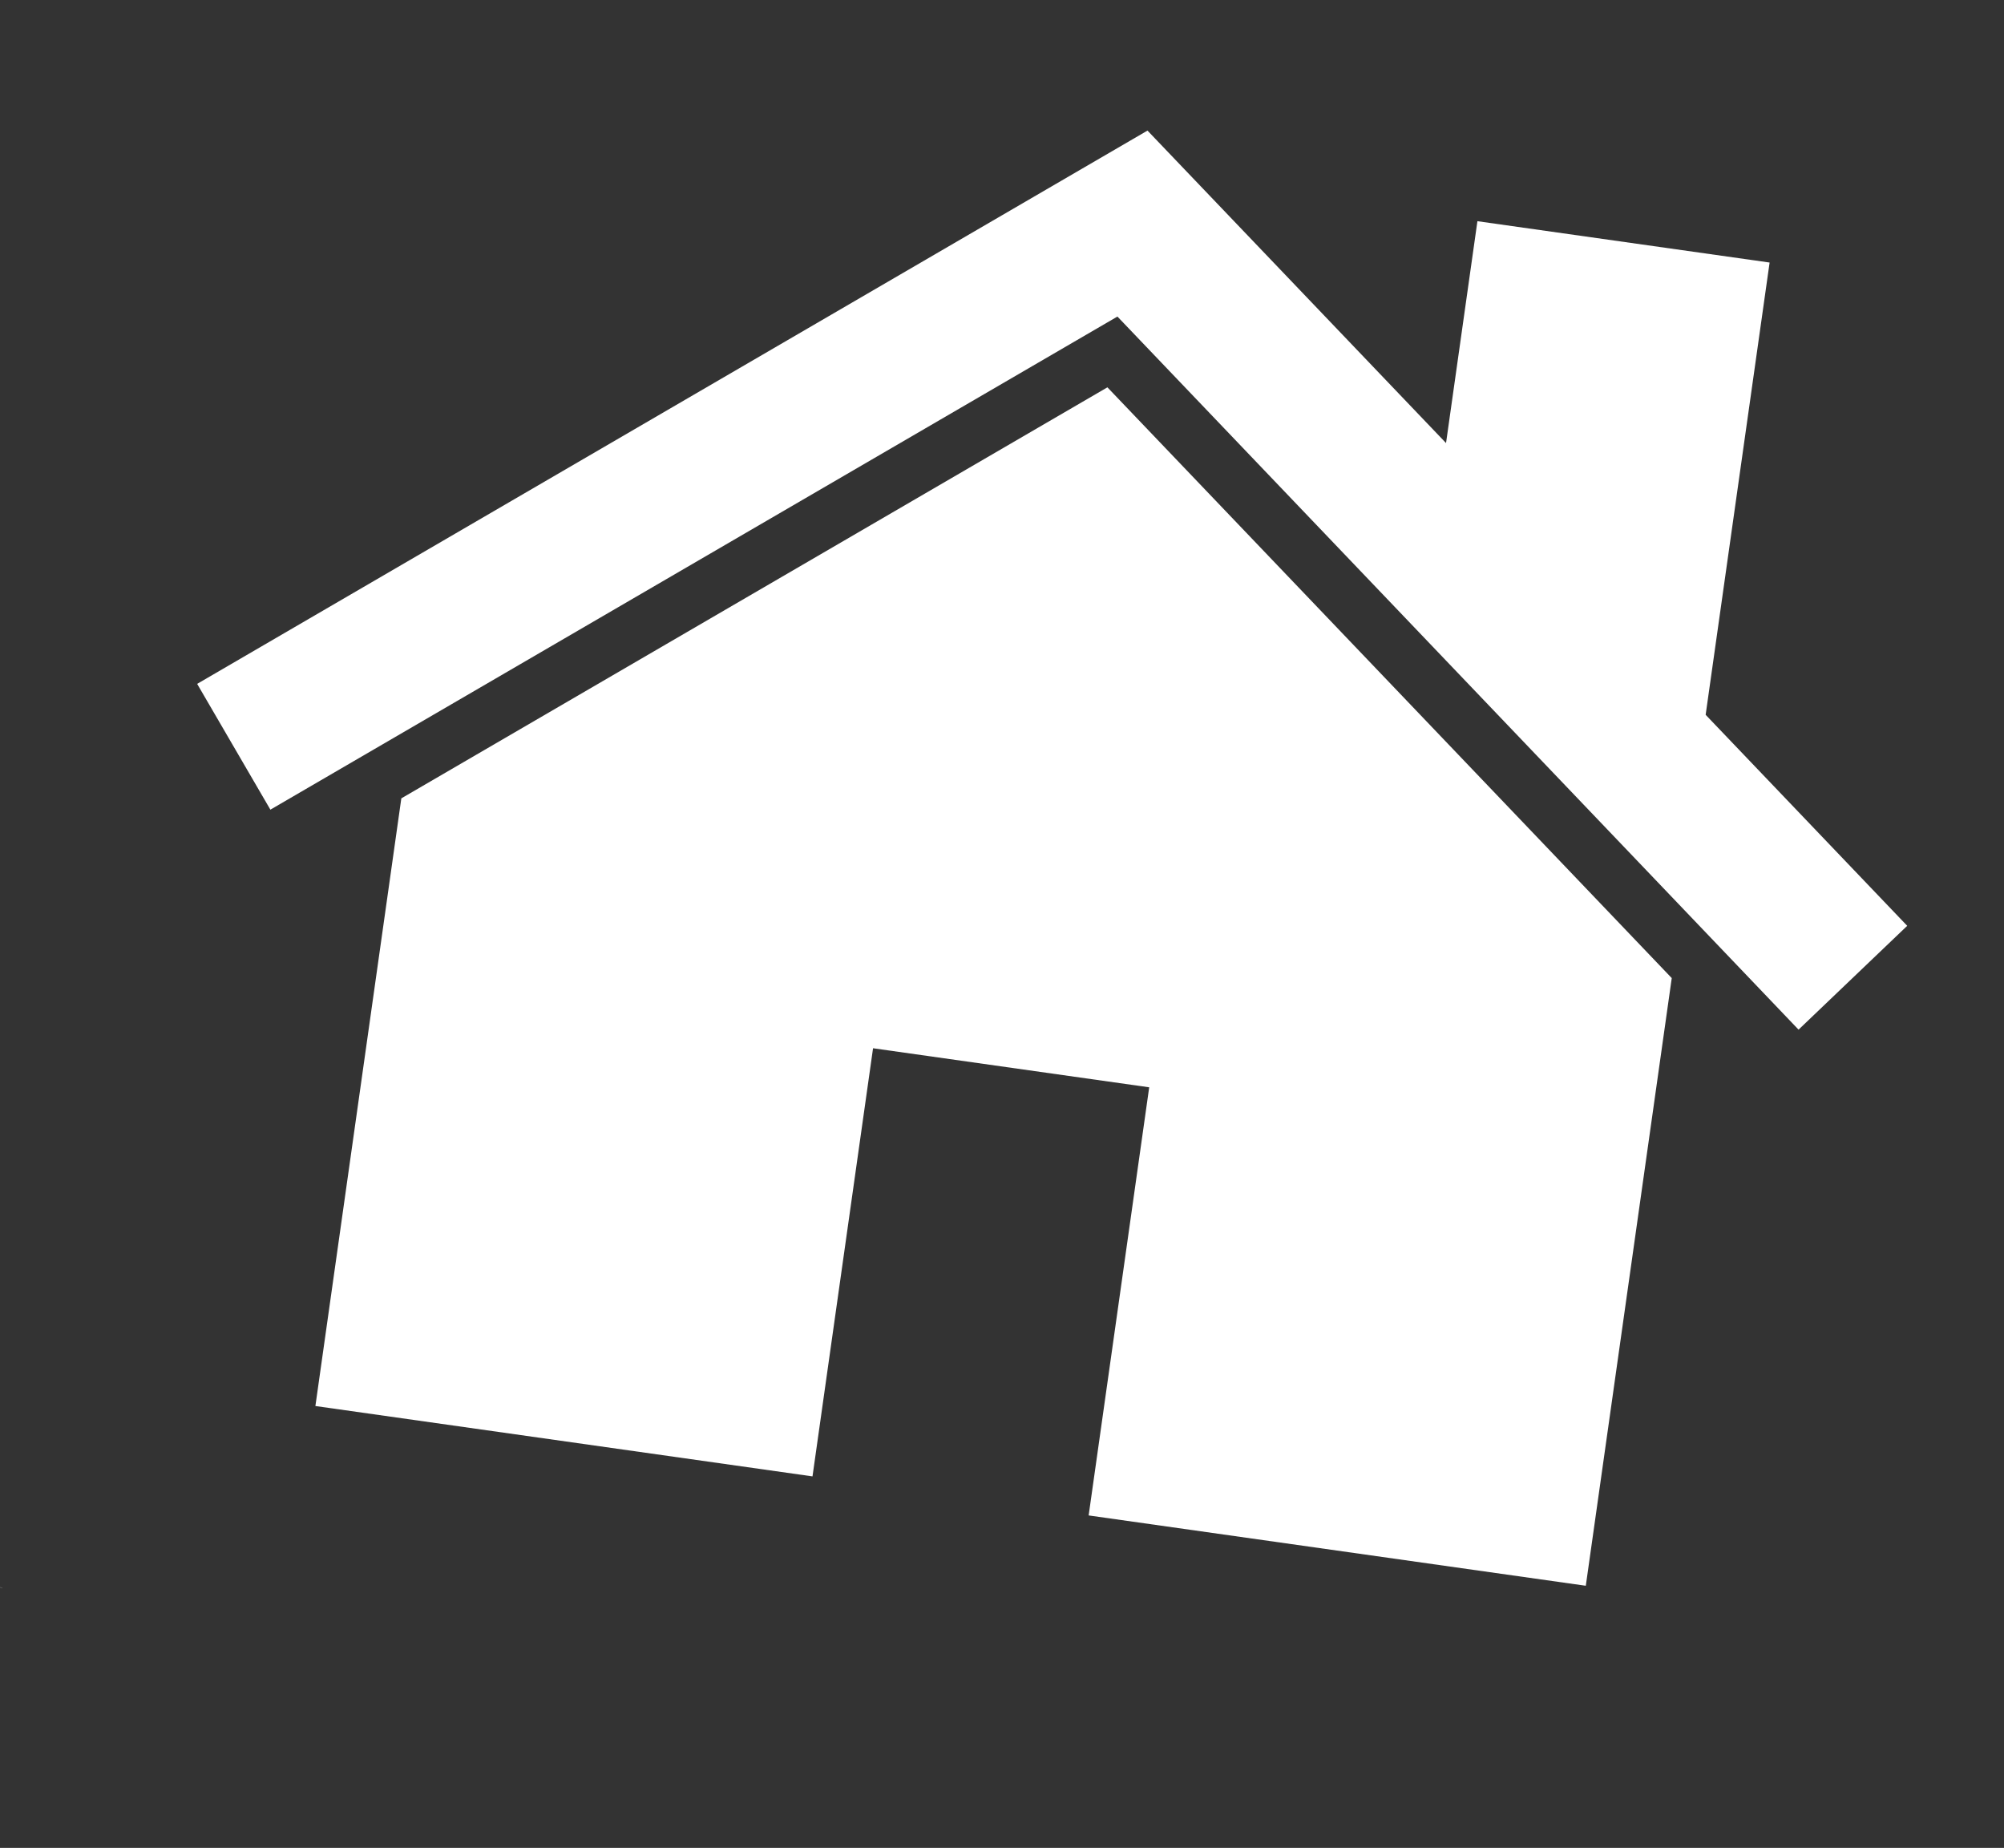 <svg width="205" height="189" viewBox="0 0 205 189" fill="none" xmlns="http://www.w3.org/2000/svg">
<rect x="0" y="0" width="205" height="189" fill="#333333" stroke="none"/>
<path fill-rule="evenodd" clip-rule="evenodd" d="M162.22 162.189L171.012 100.038L113.283 39.616L41.054 81.655L32.263 143.805L83.115 151.002L89.309 107.212L117.558 111.208L111.364 154.995L162.22 162.189Z" fill="white"/>
<path fill-rule="evenodd" clip-rule="evenodd" d="M27.659 82.811L114.307 32.377L183.984 105.31L195.099 94.69L174.48 73.109L181.023 26.852L151.133 22.623L147.923 45.316L117.383 13.356L20.168 69.945L27.659 82.811Z" fill="white"/>
<path d="M0.014 162.353L0.003 162.352L0.004 162.346L0.005 162.341C0.008 162.338 0.013 162.336 0.017 162.337L0.016 162.342L0.01 162.341L0.01 162.347L0.009 162.353L0.014 162.353Z" fill="white"/>
<path d="M0.028 162.349L0.023 162.348L0.022 162.354L0.016 162.353L0.018 162.342L0.023 162.343L0.029 162.344L0.028 162.349Z" fill="white"/>
<path d="M0.037 162.35L0.032 162.349L0.031 162.355C0.034 162.355 0.036 162.354 0.037 162.35L0.036 162.356L0.031 162.355L0.025 162.354L0.026 162.349L0.032 162.344C0.035 162.344 0.037 162.347 0.037 162.35Z" fill="white"/>
<path d="M0.05 162.352L0.049 162.358L0.044 162.357L0.038 162.356L0.039 162.351L0.045 162.351L0.045 162.346L0.039 162.351L0.04 162.345L0.045 162.346L0.051 162.347L0.05 162.352Z" fill="white"/>
<path d="M0.057 162.348L0.062 162.348L0.062 162.354L0.056 162.353L0.055 162.358L0.05 162.358L0.051 162.352L0.052 162.347L0.057 162.348Z" fill="white"/>
<path d="M0.071 162.355L0.065 162.354L0.064 162.36C0.067 162.36 0.07 162.359 0.071 162.355L0.07 162.361L0.064 162.36L0.059 162.359L0.06 162.354L0.066 162.349C0.069 162.349 0.071 162.352 0.071 162.355Z" fill="white"/>
<path d="M0.085 162.352L0.085 162.346L0.083 162.363L0.078 162.362L0.072 162.361L0.073 162.356L0.079 162.351L0.085 162.352ZM0.078 162.362L0.084 162.358L0.078 162.357L0.078 162.362Z" fill="white"/>
<path d="M0.097 162.365L0.103 162.366L0.103 162.36C0.104 162.358 0.101 162.354 0.099 162.354L0.098 162.36L0.097 162.365ZM0.099 162.354L0.104 162.355L0.103 162.36L0.103 162.366L0.097 162.365L0.091 162.364L0.094 162.348L0.099 162.348L0.099 162.354Z" fill="white"/>
<path d="M0.106 162.354L0.112 162.355L0.111 162.361L0.117 162.356L0.11 162.366L0.109 162.372L0.104 162.371L0.104 162.366L0.11 162.366L0.106 162.354Z" fill="white"/>
<path d="M0.134 162.37L0.123 162.369L0.13 162.353L0.136 162.353L0.139 162.371L0.134 162.37ZM0.129 162.364L0.134 162.365L0.13 162.358L0.129 162.364Z" fill="white"/>
<path d="M0.139 162.354L0.145 162.355L0.142 162.371L0.137 162.371L0.139 162.354Z" fill="white"/>
<path d="M0.155 162.367L0.149 162.366L0.149 162.371C0.151 162.372 0.154 162.371 0.155 162.367L0.154 162.372L0.149 162.371L0.143 162.371L0.144 162.365L0.15 162.361C0.153 162.361 0.155 162.364 0.155 162.367Z" fill="white"/>
<path d="M0.161 162.368L0.157 162.362L0.162 162.362L0.161 162.368L0.16 162.373L0.155 162.372L0.161 162.368Z" fill="white"/>
<path d="M0.175 162.359L0.181 162.36L0.185 162.372L0.187 162.361L0.192 162.361L0.19 162.378L0.191 162.367L0.184 162.377L0.18 162.365L0.179 162.376L0.173 162.376L0.175 162.359Z" fill="white"/>
<path d="M0.192 162.372L0.193 162.367L0.198 162.368L0.197 162.373L0.197 162.378L0.203 162.374L0.204 162.368L0.202 162.379L0.197 162.378L0.191 162.378L0.192 162.372Z" fill="white"/>
<path d="M0.216 162.376L0.21 162.375L0.21 162.38L0.204 162.379L0.206 162.369L0.211 162.369L0.216 162.37L0.216 162.376Z" fill="white"/>
<path d="M0.225 162.377L0.224 162.382L0.219 162.381L0.213 162.381L0.214 162.375L0.219 162.376L0.22 162.371L0.214 162.375L0.215 162.37L0.22 162.371L0.226 162.371L0.225 162.377Z" fill="white"/>
<path d="M0.228 162.372L0.233 162.373L0.232 162.378L0.239 162.373L0.232 162.383L0.228 162.372Z" fill="white"/>
<path d="M0.249 162.38L0.244 162.38L0.243 162.385C0.246 162.385 0.249 162.384 0.249 162.38L0.249 162.386L0.243 162.385L0.238 162.384L0.239 162.379L0.245 162.374C0.247 162.375 0.25 162.378 0.249 162.38Z" fill="white"/>
<path d="M0.252 162.375L0.258 162.376L0.257 162.381L0.263 162.377L0.256 162.387L0.252 162.375Z" fill="white"/>
<path d="M0.014 162.355L0.013 162.36L0.013 162.366L0.007 162.365L0.006 162.371L0.001 162.37L0.002 162.359L0.009 162.354L0.014 162.355Z" fill="white"/>
<path d="M0.02 162.366L0.015 162.366L0.014 162.371L0.009 162.37L0.01 162.359L0.016 162.36L0.021 162.361L0.02 162.366Z" fill="white"/>
<path d="M0.024 162.367L0.023 162.372L0.029 162.368L0.024 162.367ZM0.025 162.362C0.027 162.362 0.03 162.365 0.029 162.368L0.028 162.373L0.023 162.372L0.018 162.372L0.018 162.366L0.025 162.362Z" fill="white"/>
<path d="M0.043 162.364L0.049 162.365L0.048 162.37L0.043 162.37L0.037 162.369L0.036 162.374L0.031 162.374L0.032 162.363L0.038 162.363L0.043 162.364Z" fill="white"/>
<path d="M0.062 162.367L0.068 162.368L0.067 162.373L0.061 162.372L0.061 162.378L0.055 162.377L0.056 162.371L0.057 162.366L0.062 162.367Z" fill="white"/>
<path d="M0.076 162.375L0.071 162.374L0.07 162.38L0.064 162.379L0.067 162.362L0.072 162.363L0.071 162.369L0.077 162.369L0.076 162.375Z" fill="white"/>
<path d="M0.089 162.376L0.083 162.375L0.083 162.381C0.085 162.381 0.088 162.38 0.089 162.376L0.088 162.382L0.083 162.381L0.077 162.38L0.078 162.375L0.084 162.37C0.087 162.37 0.089 162.373 0.089 162.376Z" fill="white"/>
<path d="M0.099 162.367L0.105 162.367L0.109 162.379L0.11 162.368L0.116 162.369L0.113 162.386L0.108 162.385L0.104 162.373L0.102 162.384L0.097 162.383L0.099 162.367Z" fill="white"/>
<path d="M0.117 162.38L0.116 162.386L0.122 162.381L0.117 162.38ZM0.118 162.375C0.121 162.375 0.123 162.378 0.122 162.381L0.122 162.386L0.116 162.386L0.111 162.385L0.112 162.379L0.118 162.375Z" fill="white"/>
<path d="M0.125 162.381L0.125 162.376L0.131 162.376L0.13 162.382L0.129 162.387L0.135 162.383L0.136 162.377L0.135 162.388L0.129 162.387L0.124 162.386L0.125 162.381Z" fill="white"/>
<path d="M0.148 162.385L0.143 162.384L0.142 162.389L0.137 162.389L0.138 162.378L0.144 162.379L0.149 162.379L0.148 162.385Z" fill="white"/>
<path d="M0.159 162.375L0.164 162.376C0.167 162.376 0.169 162.38 0.169 162.382L0.168 162.388L0.163 162.387L0.162 162.393L0.156 162.392L0.159 162.375ZM0.163 162.382L0.163 162.387L0.168 162.388L0.169 162.382L0.163 162.382Z" fill="white"/>
<path d="M0.182 162.389L0.177 162.389L0.176 162.394L0.171 162.393L0.172 162.382L0.177 162.383L0.183 162.384L0.182 162.389Z" fill="white"/>
<path d="M0.184 162.39L0.184 162.395L0.19 162.39L0.184 162.39ZM0.185 162.384C0.188 162.385 0.19 162.388 0.19 162.39L0.189 162.396L0.184 162.395L0.178 162.394L0.179 162.389L0.185 162.384Z" fill="white"/>
<path d="M0.193 162.386L0.198 162.386L0.197 162.398C0.196 162.4 0.193 162.403 0.19 162.402L0.193 162.386ZM0.194 162.38L0.199 162.381L0.198 162.386L0.193 162.386L0.194 162.38Z" fill="white"/>
<path d="M0.209 162.393L0.204 162.392L0.203 162.398C0.206 162.398 0.209 162.397 0.209 162.393L0.209 162.398L0.203 162.398L0.198 162.397L0.199 162.392L0.205 162.387C0.207 162.387 0.21 162.39 0.209 162.393Z" fill="white"/>
<path d="M0.223 162.39L0.222 162.395L0.217 162.394L0.216 162.4C0.219 162.4 0.222 162.399 0.222 162.395L0.221 162.4L0.216 162.4L0.211 162.399L0.211 162.394L0.218 162.389L0.223 162.39Z" fill="white"/>
<path d="M0.228 162.39L0.233 162.391L0.233 162.396L0.227 162.396L0.226 162.401L0.221 162.4L0.222 162.395L0.223 162.39L0.228 162.39Z" fill="white"/>
</svg>
